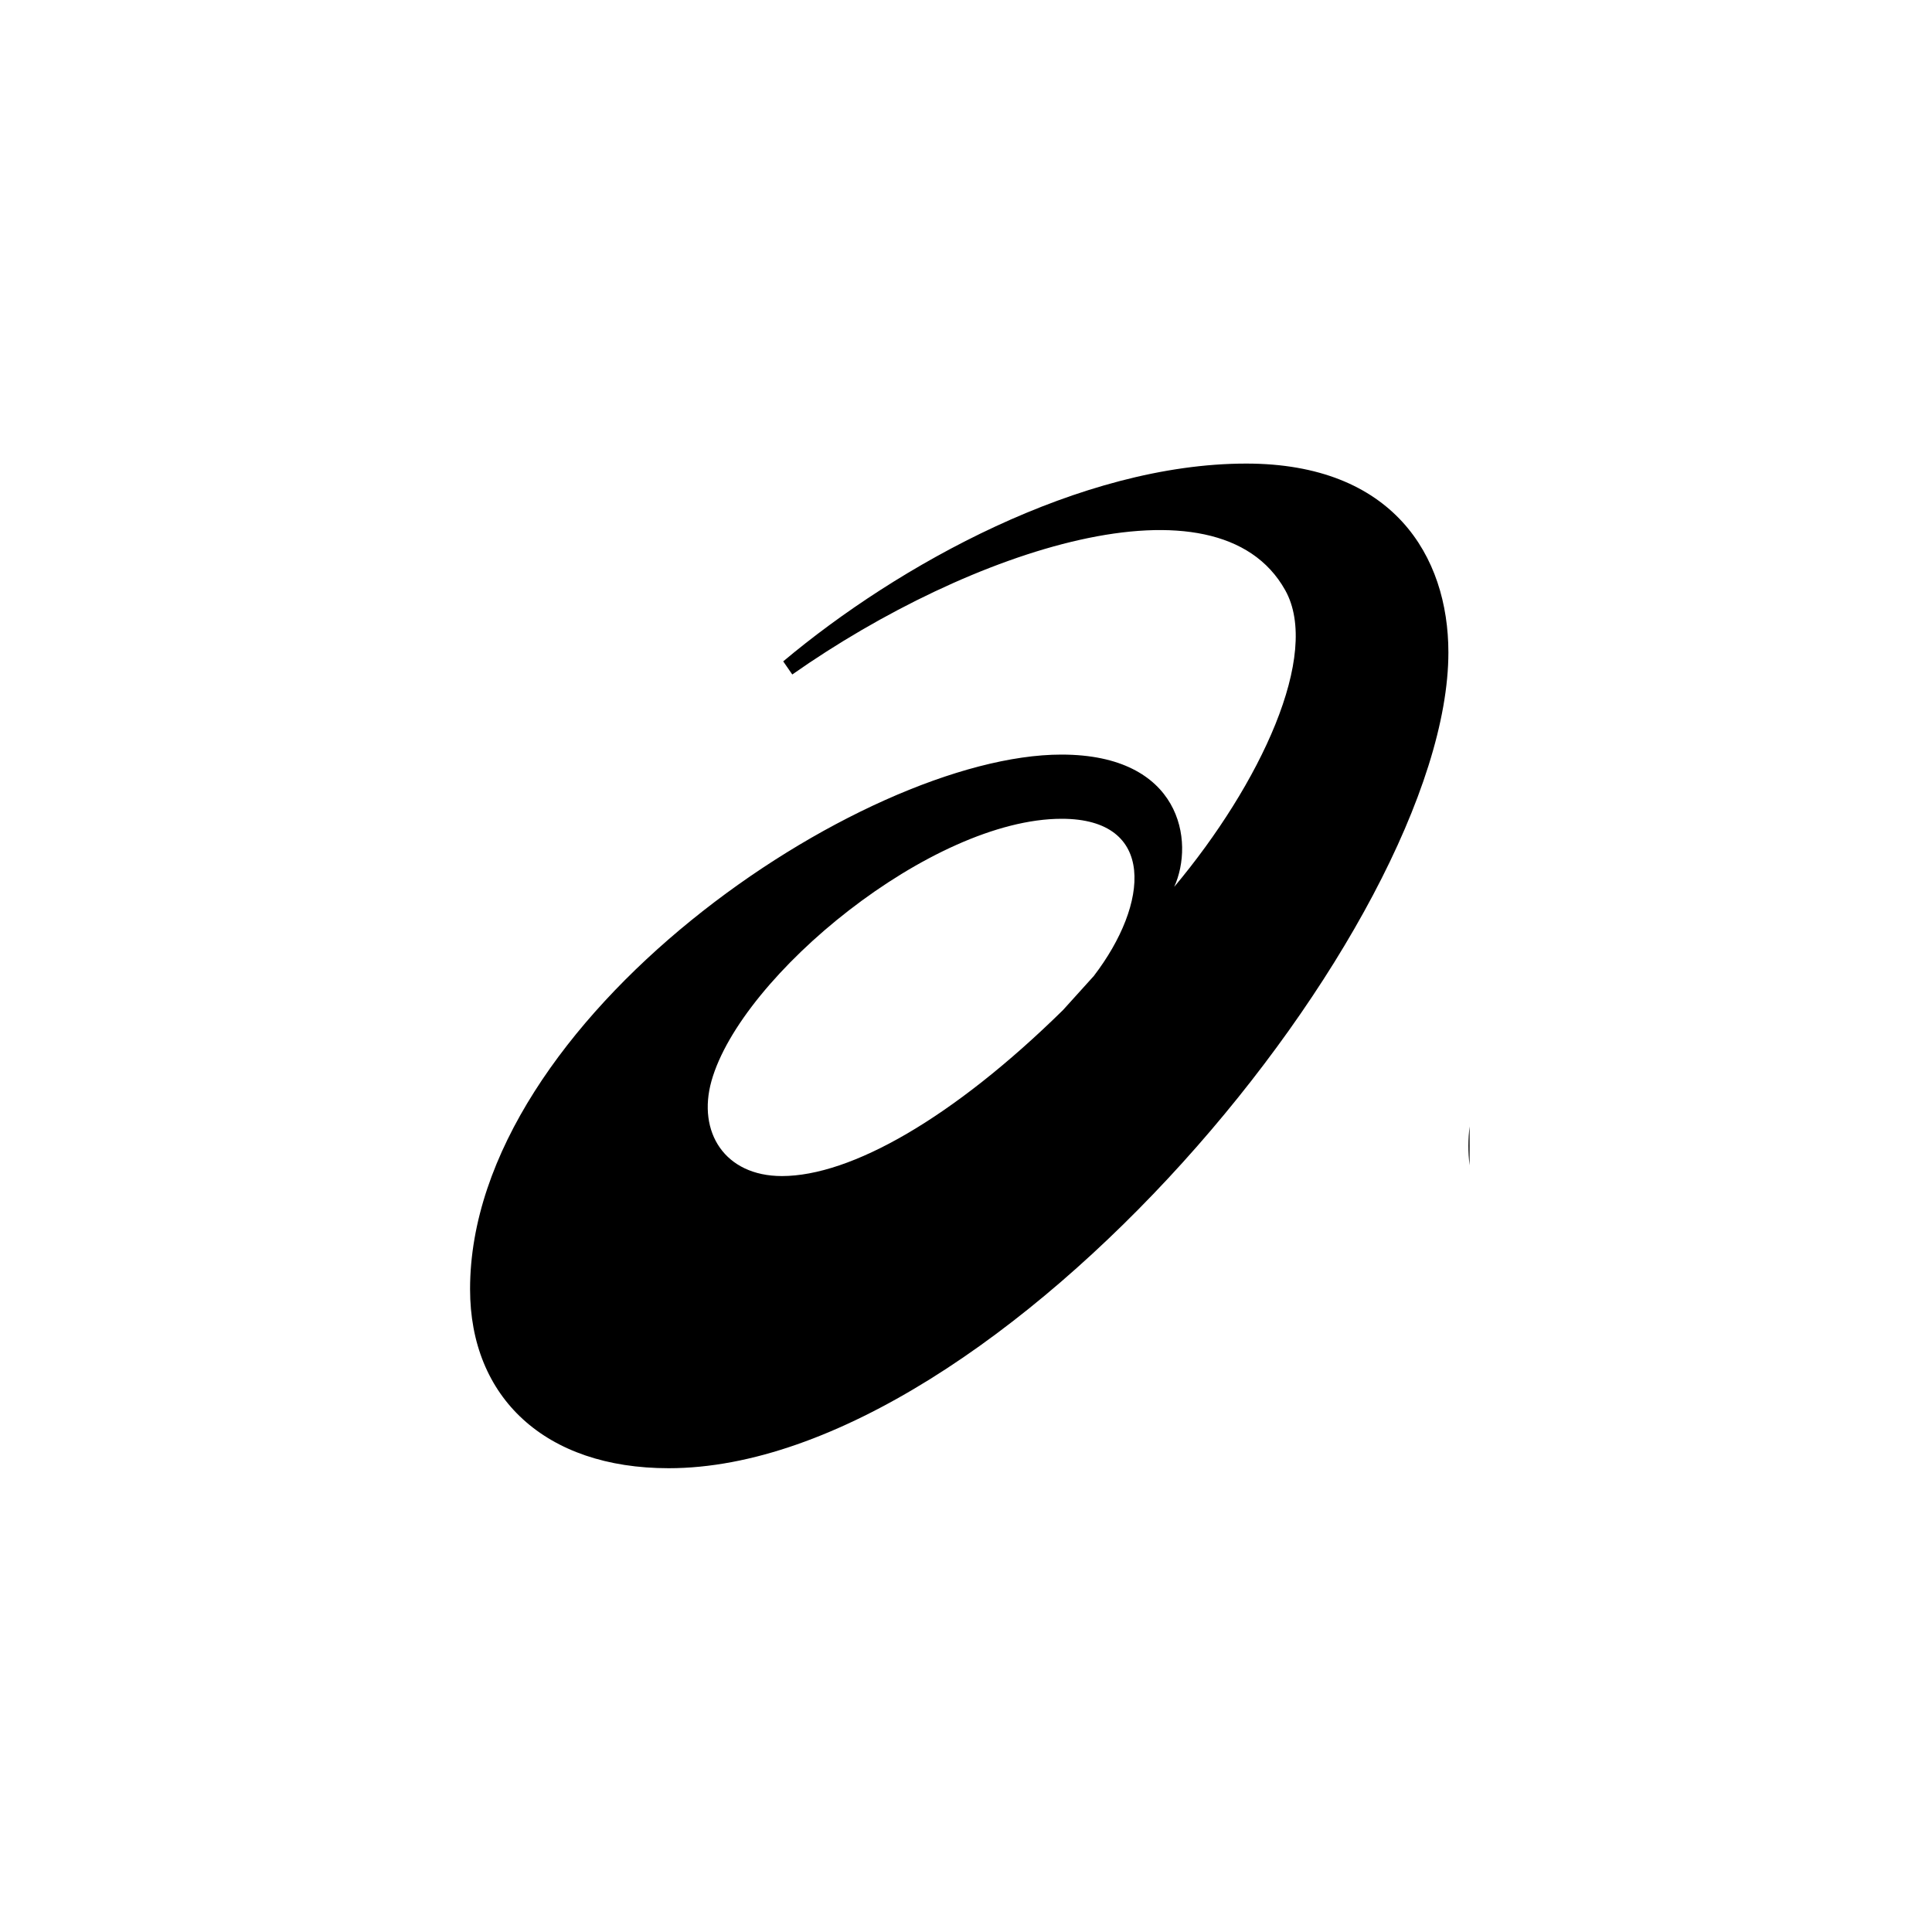 <svg xmlns="http://www.w3.org/2000/svg" xmlns:xlink="http://www.w3.org/1999/xlink" width="200" zoomAndPan="magnify" viewBox="0 0 150 150" height="200" preserveAspectRatio="xMidYMid meet" version="1.0"><defs><clipPath id="1698e46639"><path d="M 36.098 35.992 L 114.098 35.992 L 114.098 113.992 L 36.098 113.992 Z M 36.098 35.992 " clip-rule="nonzero"/></clipPath></defs><rect x="-15" width="180" fill="#ffffff" y="-15" height="180" fill-opacity="1"/><rect x="-15" width="180" fill="#ffffff" y="-15" height="180" fill-opacity="1"/><g clip-path="url(#1698e46639)"><path fill="#000000" d="M 60.707 91.309 C 56.262 91.309 54.129 87.887 55.238 83.93 C 57.543 75.727 72.348 63.57 82.43 63.57 C 89.793 63.57 89.23 70.156 84.918 75.781 L 82.535 78.418 C 73.984 86.82 66.059 91.309 60.707 91.309 Z M 96.758 35.992 C 83.887 35.996 69.707 43.879 60.809 51.348 L 61.512 52.367 C 75.324 42.672 94.5 36.363 99.785 45.824 C 102.578 50.816 97.836 60.891 91.164 68.859 C 92.766 65.34 91.711 58.586 82.41 58.586 C 66.938 58.586 36.496 79.102 36.496 100.09 C 36.496 108.504 42.32 113.992 51.914 113.992 C 77.605 113.992 112.453 71.828 112.453 50.648 C 112.449 43.172 108.152 35.992 96.758 35.992 Z M 129.836 91.309 C 128.344 91.309 127.098 90.781 126.32 89.836 C 125.508 88.832 125.266 87.418 125.652 85.953 C 126.5 82.773 129.922 80.285 133.438 80.285 L 141.703 80.285 L 138.75 91.312 Z M 153.602 58.25 C 151.234 55.34 147.41 54.039 144.668 54.039 L 129.641 54.039 L 127.09 63.562 L 141.262 63.562 L 142.617 63.707 C 142.633 63.707 143.922 63.855 144.633 64.824 C 145.215 65.629 145.301 66.836 144.883 68.406 L 144.211 70.91 L 135.285 70.91 C 127.602 70.91 116.891 76.43 114.504 85.344 C 113.316 89.793 114.355 93.645 116.664 96.473 C 118.953 99.281 123.27 100.828 127.938 100.828 L 136.207 100.828 L 136.203 100.828 L 146.715 100.828 L 151.641 82.402 L 155.27 68.852 C 156.695 63.531 155.152 60.148 153.602 58.25 Z M 256.812 54.039 C 252.75 54.039 248.977 55.242 245.898 57.523 C 242.797 59.824 241.086 62.59 240.066 66.398 C 237.859 74.656 244.336 78.645 249.551 81.465 C 253.285 83.496 256.512 85.242 255.816 87.832 C 255.32 89.691 254.512 91.316 249.914 91.316 L 235.887 91.316 L 233.336 100.844 L 248.863 100.844 C 253.027 100.844 256.875 99.973 259.969 97.594 C 263.074 95.207 264.82 91.879 265.906 87.816 C 266.945 83.953 266.238 80.262 263.758 77.504 C 261.691 75.195 258.707 73.586 256.086 72.168 C 252.723 70.355 249.555 68.645 250.109 66.57 C 250.441 65.32 251.691 63.57 254.406 63.57 L 268.047 63.57 L 270.602 54.047 L 256.809 54.047 L 256.809 54.039 Z M 175.387 54.039 C 171.324 54.039 167.547 55.242 164.473 57.523 C 161.371 59.824 159.664 62.59 158.637 66.398 C 156.426 74.656 162.914 78.645 168.121 81.465 C 171.859 83.496 175.086 85.242 174.391 87.832 C 173.895 89.691 173.082 91.316 168.484 91.316 L 154.461 91.316 L 151.91 100.844 L 167.438 100.844 C 171.605 100.844 175.449 99.973 178.543 97.594 C 181.648 95.207 183.395 91.879 184.48 87.816 C 185.52 83.953 184.812 80.262 182.336 77.504 C 180.27 75.195 177.285 73.586 174.656 72.168 C 171.297 70.355 168.125 68.645 168.684 66.57 C 169.016 65.32 170.266 63.57 172.977 63.57 L 186.617 63.57 L 189.168 54.047 L 175.387 54.047 Z M 196.578 54.039 L 184.398 100.836 L 194.688 100.836 L 206.859 54.039 Z M 234.238 54.039 C 216.121 54.105 206.645 66.184 203.633 77.438 C 200.062 90.781 207.156 100.836 220.133 100.836 L 228.828 100.836 L 231.375 91.312 L 222.684 91.312 C 217.828 91.312 211.148 87.484 213.84 77.438 C 215.977 69.445 223.754 63.562 232.293 63.562 L 237.809 63.562 L 240.359 54.039 Z M 269.879 98.695 L 270.777 98.695 L 270.777 96.672 L 271.496 96.672 C 271.977 96.672 272.312 96.723 272.496 96.832 C 272.82 97.027 272.988 97.422 272.988 98.016 L 272.988 98.426 L 273.004 98.59 C 273.008 98.613 273.012 98.629 273.02 98.648 L 273.031 98.695 L 273.879 98.695 L 273.848 98.633 C 273.816 98.547 273.801 98.457 273.801 98.367 C 273.793 98.238 273.785 98.109 273.789 97.98 L 273.789 97.605 C 273.777 97.312 273.684 97.047 273.508 96.809 C 273.324 96.535 273.027 96.371 272.625 96.305 C 272.938 96.254 273.188 96.176 273.367 96.055 C 273.703 95.836 273.871 95.504 273.867 95.039 C 273.871 94.395 273.605 93.961 273.078 93.738 C 272.777 93.617 272.312 93.559 271.676 93.559 L 269.879 93.559 L 269.879 98.695 M 272.457 95.926 C 272.27 96 271.984 96.043 271.602 96.043 L 270.781 96.043 L 270.781 94.18 L 271.551 94.18 C 272.051 94.18 272.418 94.242 272.645 94.371 C 272.875 94.496 272.988 94.746 272.988 95.121 C 272.988 95.52 272.812 95.785 272.457 95.926 Z M 275.078 92.84 C 274.641 92.395 274.137 92.055 273.559 91.816 C 272.98 91.582 272.383 91.469 271.758 91.477 C 270.477 91.477 269.375 91.934 268.465 92.84 C 268.02 93.273 267.68 93.773 267.441 94.348 C 267.203 94.922 267.09 95.52 267.102 96.141 C 267.102 97.441 267.551 98.551 268.457 99.461 C 269.363 100.379 270.469 100.836 271.762 100.836 C 273.059 100.836 274.164 100.379 275.074 99.461 C 275.988 98.547 276.449 97.438 276.449 96.141 C 276.449 94.852 275.992 93.746 275.078 92.84 Z M 274.609 93.293 C 275.398 94.078 275.789 95.031 275.789 96.137 C 275.789 97.262 275.398 98.215 274.609 99.008 C 273.832 99.797 272.883 100.195 271.766 100.195 C 270.648 100.195 269.703 99.801 268.918 99.008 C 268.121 98.215 267.73 97.262 267.75 96.137 C 267.75 95.027 268.145 94.078 268.922 93.293 C 269.699 92.488 270.645 92.094 271.762 92.109 C 272.883 92.09 273.832 92.484 274.609 93.293 Z M 274.609 93.293 " fill-opacity="1" fill-rule="nonzero"/></g></svg>